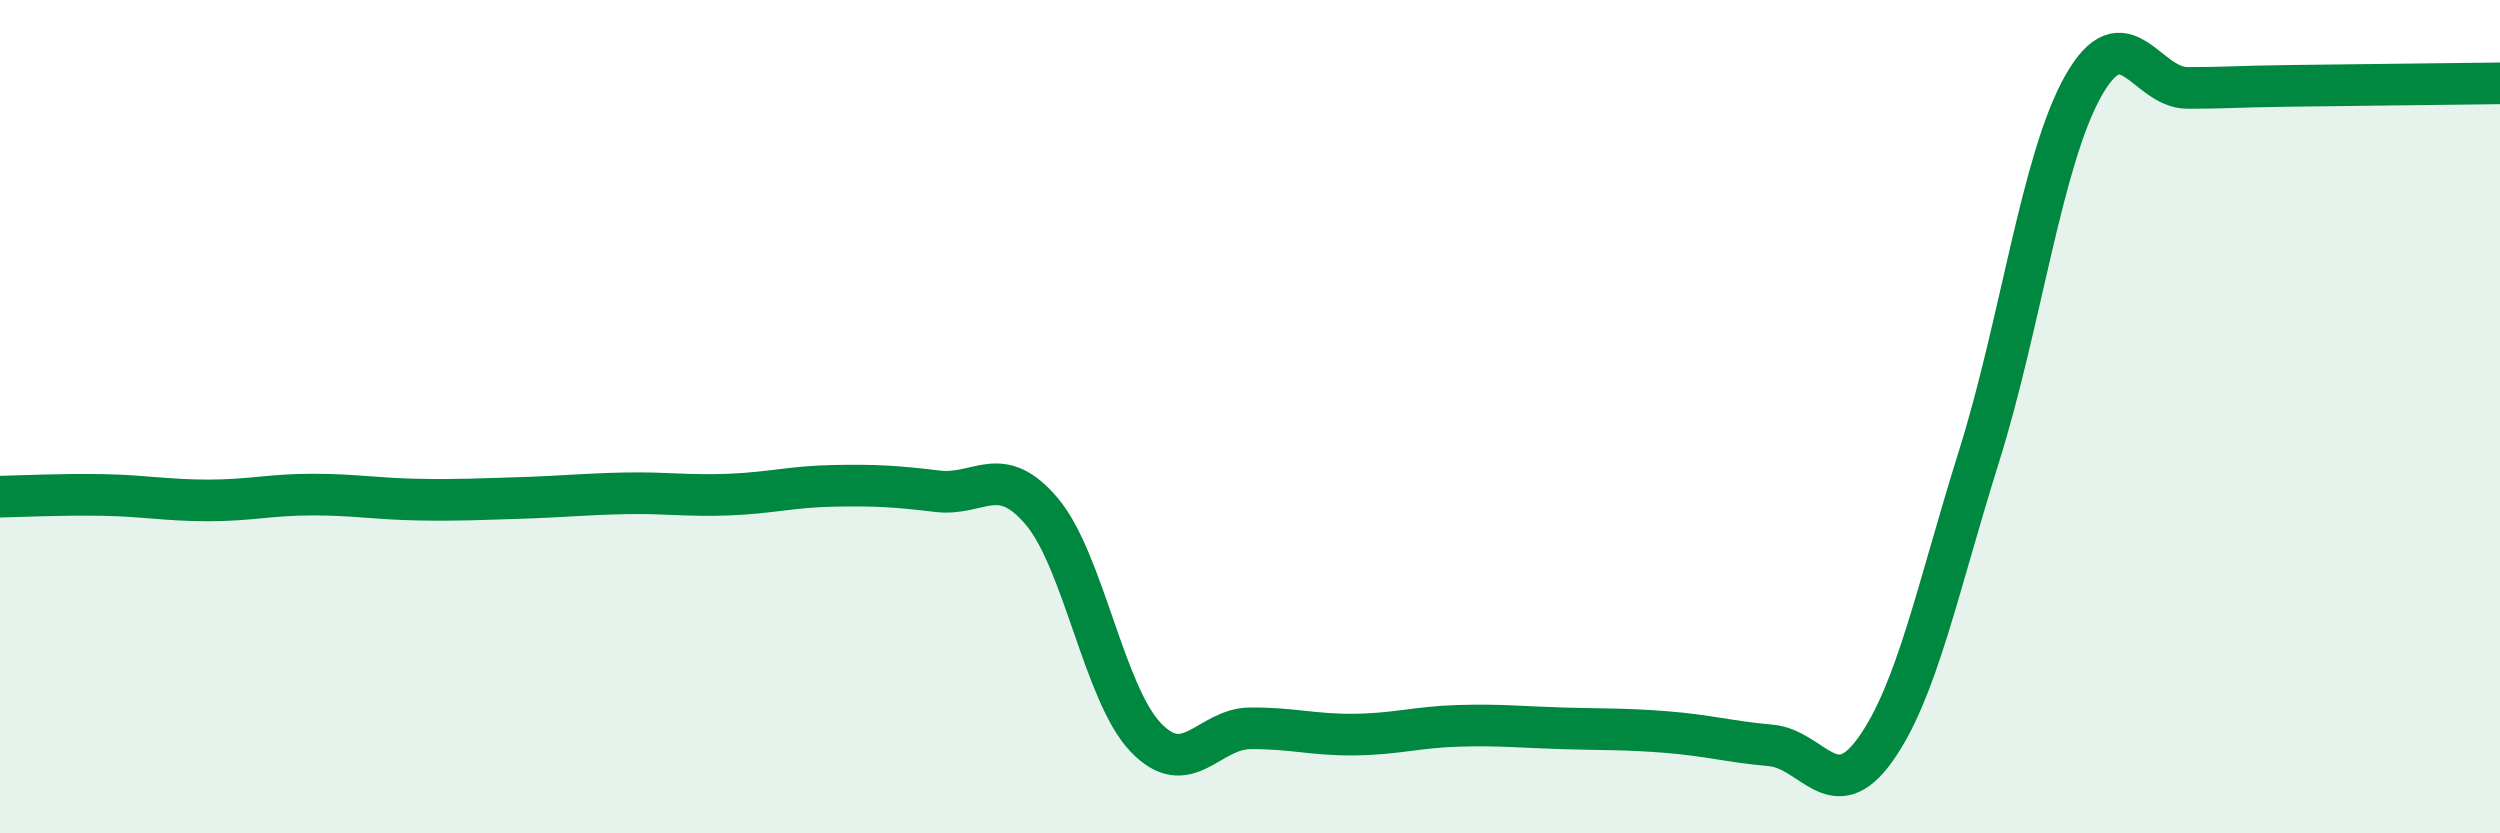 
    <svg width="60" height="20" viewBox="0 0 60 20" xmlns="http://www.w3.org/2000/svg">
      <path
        d="M 0,11.92 C 0.5,11.91 1.5,11.86 2.5,11.88 C 3.5,11.9 4,12.01 5,12.01 C 6,12.01 6.5,11.87 7.5,11.87 C 8.5,11.87 9,11.97 10,11.99 C 11,12.01 11.5,11.98 12.5,11.95 C 13.5,11.92 14,11.86 15,11.84 C 16,11.82 16.5,11.91 17.5,11.87 C 18.5,11.83 19,11.68 20,11.66 C 21,11.64 21.5,11.67 22.5,11.79 C 23.5,11.91 24,11.09 25,12.27 C 26,13.45 26.5,16.66 27.5,17.7 C 28.5,18.74 29,17.49 30,17.48 C 31,17.47 31.5,17.64 32.5,17.63 C 33.5,17.62 34,17.45 35,17.42 C 36,17.39 36.5,17.45 37.5,17.48 C 38.5,17.51 39,17.49 40,17.57 C 41,17.65 41.5,17.8 42.5,17.89 C 43.5,17.98 44,19.39 45,18 C 46,16.61 46.5,14.13 47.5,10.94 C 48.5,7.75 49,3.83 50,2.06 C 51,0.29 51.5,2.11 52.5,2.11 C 53.5,2.11 53.5,2.08 55,2.06 C 56.5,2.04 59,2.01 60,2L60 20L0 20Z"
        fill="#008740"
        opacity="0.1"
        stroke-linecap="round"
        stroke-linejoin="round"
      />
      <path
        d="M 0,11.92 C 0.5,11.91 1.5,11.86 2.5,11.88 C 3.5,11.9 4,12.01 5,12.01 C 6,12.01 6.5,11.87 7.5,11.87 C 8.5,11.87 9,11.97 10,11.99 C 11,12.01 11.5,11.98 12.5,11.95 C 13.5,11.92 14,11.86 15,11.84 C 16,11.82 16.5,11.91 17.5,11.87 C 18.5,11.83 19,11.68 20,11.66 C 21,11.64 21.5,11.67 22.5,11.79 C 23.5,11.91 24,11.09 25,12.27 C 26,13.45 26.5,16.66 27.5,17.7 C 28.5,18.74 29,17.49 30,17.48 C 31,17.47 31.5,17.64 32.5,17.63 C 33.5,17.62 34,17.45 35,17.42 C 36,17.39 36.5,17.45 37.5,17.48 C 38.5,17.51 39,17.49 40,17.57 C 41,17.65 41.5,17.8 42.5,17.89 C 43.5,17.98 44,19.39 45,18 C 46,16.61 46.5,14.13 47.5,10.94 C 48.5,7.75 49,3.83 50,2.06 C 51,0.29 51.5,2.11 52.5,2.11 C 53.5,2.11 53.5,2.08 55,2.06 C 56.5,2.04 59,2.01 60,2"
        stroke="#008740"
        stroke-width="1"
        fill="none"
        stroke-linecap="round"
        stroke-linejoin="round"
      />
    </svg>
  